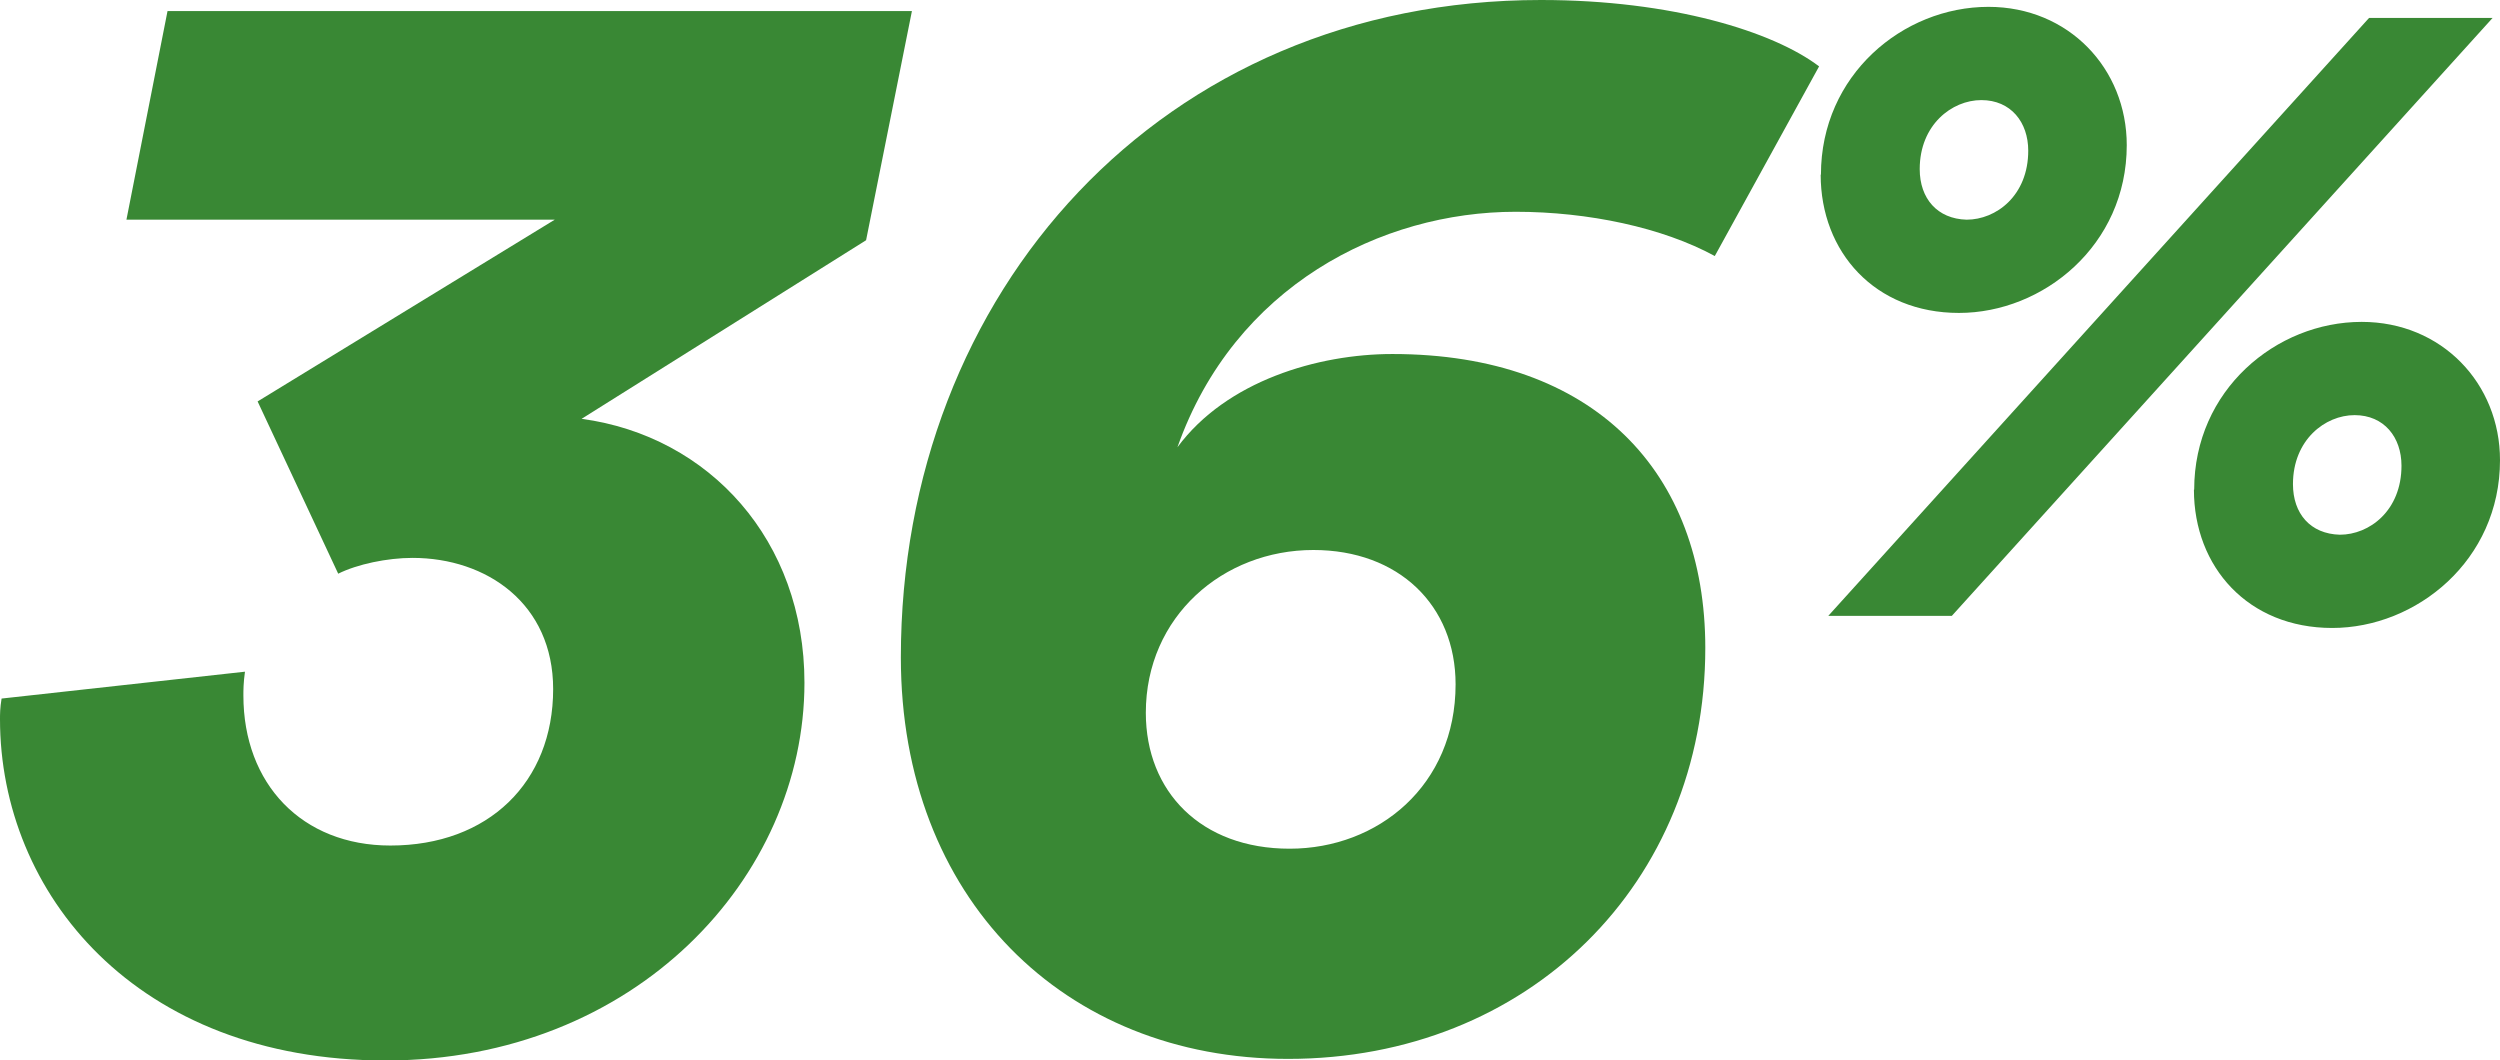 <svg xmlns="http://www.w3.org/2000/svg" id="Livello_2" data-name="Livello 2" viewBox="0 0 94.91 40.26"><defs><style>      .cls-1 {        fill: #398834;      }    </style></defs><g id="Livello_2-2" data-name="Livello 2"><g><path class="cls-1" d="M9.78,15.24l11.28-6.9H4.8L6.36.42h28.26l-1.74,8.7-10.8,6.78c4.86.66,8.46,4.62,8.46,10.02,0,7.38-6.42,14.34-15.9,14.34S0,33.9,0,27.3c0-.18,0-.42.06-.78l9.24-1.02c-.06.42-.06.72-.06.9,0,3.36,2.22,5.7,5.58,5.7,3.72,0,6.18-2.4,6.18-5.94,0-3.24-2.52-4.98-5.34-4.98-.96,0-2.1.24-2.82.6l-3.06-6.54Z"></path><path class="cls-1" d="M65.1,9.72c-1.98-1.08-4.8-1.68-7.56-1.68-5.1,0-10.68,2.82-12.84,8.94,1.86-2.52,5.34-3.54,8.16-3.54,7.68,0,11.88,4.5,11.88,11.16,0,8.94-6.72,15.6-15.84,15.6-8.52,0-14.7-6.12-14.7-15.24C34.2,11.1,44.1,0,58.5,0c4.98,0,8.82,1.2,10.56,2.52l-3.96,7.2ZM43.5,27.06c0,3,2.1,5.16,5.46,5.16s6.3-2.4,6.3-6.24c0-3-2.16-5.1-5.4-5.1-3.42,0-6.36,2.52-6.36,6.18Z"></path><path class="cls-1" d="M69.13,6.63c0-3.78,3.11-6.37,6.36-6.37,3.04,0,5.25,2.34,5.25,5.25,0,3.81-3.18,6.37-6.37,6.37s-5.25-2.31-5.25-5.25ZM74.1,23.38h-4.69L89.94.68h4.69l-20.53,22.7ZM77,5.72c0-1.08-.66-1.92-1.78-1.92s-2.34.94-2.34,2.62c0,1.12.67,1.89,1.78,1.92,1.12,0,2.34-.91,2.34-2.62ZM83.3,18.59c0-3.78,3.11-6.37,6.36-6.37,3.04,0,5.25,2.34,5.25,5.25,0,3.81-3.18,6.37-6.37,6.37s-5.25-2.31-5.25-5.25ZM91.17,17.68c0-1.08-.66-1.92-1.78-1.92s-2.34.94-2.34,2.62c0,1.12.66,1.89,1.78,1.92,1.12,0,2.34-.91,2.34-2.62Z"></path></g></g></svg>